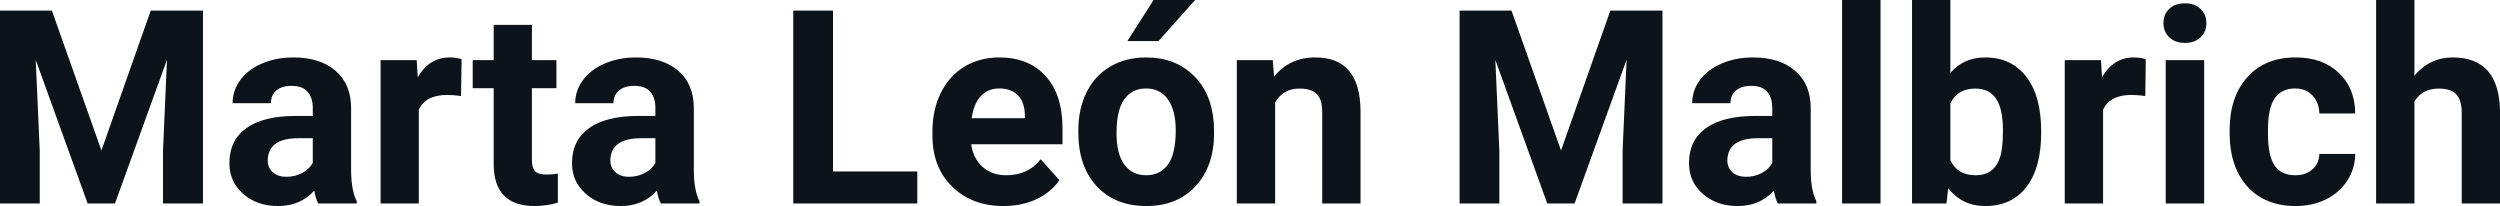 <?xml version="1.0" encoding="UTF-8" standalone="yes"?>
<svg xmlns="http://www.w3.org/2000/svg" width="100%" height="100%" viewBox="0 0 211.975 17.475" fill="#0D131A">
  <path d="M0 0.90L4.40 0.90L8.60 12.76L12.78 0.90L17.21 0.90L17.21 17.25L13.82 17.25L13.82 12.78L14.16 5.06L9.75 17.25L7.43 17.25L3.03 5.08L3.37 12.78L3.37 17.25L0 17.25L0 0.90ZM30.25 17.25L26.98 17.25Q26.75 16.81 26.65 16.16L26.65 16.16Q25.47 17.47 23.58 17.47L23.58 17.47Q21.80 17.47 20.62 16.44Q19.45 15.41 19.45 13.84L19.45 13.84Q19.45 11.90 20.88 10.87Q22.31 9.84 25.02 9.83L25.02 9.83L26.52 9.83L26.52 9.13Q26.52 8.29 26.08 7.78Q25.65 7.28 24.72 7.28L24.72 7.28Q23.90 7.28 23.43 7.67Q22.97 8.06 22.97 8.75L22.97 8.75L19.72 8.75Q19.72 7.69 20.37 6.79Q21.02 5.90 22.21 5.39Q23.40 4.87 24.89 4.87L24.89 4.87Q27.13 4.87 28.45 6.00Q29.77 7.13 29.77 9.18L29.77 9.18L29.77 14.44Q29.78 16.17 30.25 17.06L30.25 17.06L30.25 17.25ZM24.29 14.99L24.29 14.99Q25.01 14.99 25.62 14.67Q26.22 14.35 26.52 13.81L26.52 13.81L26.52 11.72L25.30 11.72Q22.87 11.72 22.71 13.41L22.71 13.41L22.70 13.60Q22.70 14.21 23.12 14.60Q23.55 14.99 24.29 14.99ZM39.14 5.02L39.09 8.14Q38.43 8.05 37.93 8.05L37.93 8.05Q36.08 8.05 35.51 9.30L35.51 9.30L35.51 17.25L32.27 17.25L32.27 5.10L35.33 5.10L35.42 6.55Q36.40 4.87 38.13 4.87L38.13 4.87Q38.67 4.87 39.14 5.02L39.14 5.02ZM41.86 2.11L45.10 2.11L45.10 5.10L47.18 5.10L47.18 7.48L45.10 7.48L45.10 13.54Q45.10 14.22 45.36 14.51Q45.62 14.80 46.35 14.80L46.35 14.80Q46.89 14.80 47.30 14.72L47.30 14.72L47.30 17.18Q46.35 17.47 45.34 17.47L45.34 17.47Q41.92 17.47 41.86 14.03L41.86 14.03L41.86 7.48L40.08 7.48L40.08 5.10L41.86 5.10L41.86 2.11ZM59.31 17.25L56.03 17.25Q55.80 16.81 55.70 16.16L55.70 16.16Q54.52 17.47 52.64 17.47L52.64 17.47Q50.85 17.47 49.68 16.44Q48.50 15.41 48.50 13.84L48.50 13.84Q48.50 11.90 49.94 10.87Q51.37 9.84 54.07 9.83L54.07 9.83L55.57 9.83L55.57 9.13Q55.57 8.29 55.14 7.78Q54.70 7.28 53.77 7.28L53.77 7.28Q52.95 7.28 52.49 7.67Q52.02 8.06 52.02 8.75L52.02 8.75L48.77 8.75Q48.77 7.69 49.43 6.79Q50.08 5.90 51.27 5.39Q52.46 4.87 53.94 4.87L53.94 4.87Q56.19 4.87 57.51 6.00Q58.83 7.13 58.83 9.18L58.83 9.18L58.83 14.44Q58.84 16.17 59.31 17.06L59.31 17.06L59.31 17.25ZM53.34 14.99L53.34 14.99Q54.06 14.99 54.67 14.67Q55.28 14.35 55.57 13.81L55.57 13.81L55.57 11.72L54.36 11.72Q51.92 11.72 51.76 13.41L51.76 13.41L51.75 13.60Q51.75 14.21 52.18 14.60Q52.60 14.99 53.34 14.99ZM70.63 0.90L70.63 14.54L77.78 14.54L77.78 17.25L67.26 17.25L67.26 0.90L70.63 0.90ZM85.09 17.47L85.09 17.47Q82.42 17.47 80.74 15.83Q79.06 14.20 79.06 11.47L79.06 11.47L79.06 11.15Q79.06 9.32 79.77 7.88Q80.48 6.44 81.77 5.65Q83.07 4.87 84.73 4.87L84.73 4.87Q87.23 4.87 88.66 6.45Q90.09 8.02 90.09 10.90L90.09 10.90L90.09 12.23L82.35 12.23Q82.51 13.42 83.30 14.14Q84.09 14.86 85.31 14.86L85.31 14.86Q87.18 14.86 88.24 13.50L88.24 13.50L89.83 15.28Q89.10 16.32 87.86 16.90Q86.61 17.47 85.09 17.47ZM84.72 7.50L84.72 7.50Q83.76 7.50 83.16 8.15Q82.56 8.80 82.39 10.02L82.39 10.02L86.90 10.02L86.90 9.76Q86.88 8.68 86.32 8.09Q85.76 7.50 84.72 7.50ZM91.43 11.21L91.43 11.06Q91.43 9.25 92.12 7.84Q92.82 6.42 94.13 5.65Q95.44 4.87 97.17 4.87L97.17 4.87Q99.63 4.87 101.18 6.38Q102.74 7.88 102.92 10.47L102.92 10.47L102.94 11.30Q102.94 14.09 101.38 15.78Q99.82 17.47 97.19 17.47Q94.56 17.47 92.99 15.79Q91.43 14.11 91.43 11.21L91.43 11.21ZM94.67 11.30L94.67 11.30Q94.67 13.03 95.32 13.94Q95.98 14.86 97.19 14.86L97.19 14.86Q98.37 14.86 99.03 13.95Q99.69 13.05 99.69 11.06L99.69 11.06Q99.69 9.37 99.03 8.43Q98.37 7.50 97.17 7.50L97.17 7.50Q95.98 7.50 95.32 8.43Q94.67 9.35 94.67 11.30ZM95.59 3.48L97.81 0L101.34 0L98.23 3.48L95.59 3.48ZM104.87 5.10L107.92 5.10L108.03 6.50Q109.33 4.87 111.52 4.87L111.52 4.87Q113.45 4.87 114.39 6.01Q115.34 7.14 115.36 9.40L115.36 9.40L115.36 17.25L112.11 17.25L112.11 9.48Q112.11 8.45 111.66 7.98Q111.22 7.51 110.17 7.51L110.17 7.51Q108.80 7.51 108.12 8.68L108.12 8.68L108.12 17.25L104.87 17.25L104.87 5.10ZM123.76 0.90L128.16 0.90L132.36 12.76L136.54 0.90L140.96 0.90L140.96 17.25L137.58 17.25L137.58 12.78L137.92 5.06L133.51 17.25L131.19 17.25L126.79 5.08L127.13 12.78L127.13 17.25L123.76 17.25L123.76 0.90ZM154.01 17.25L150.74 17.25Q150.51 16.81 150.41 16.16L150.41 16.16Q149.23 17.47 147.34 17.47L147.34 17.47Q145.56 17.47 144.38 16.44Q143.21 15.41 143.21 13.84L143.21 13.84Q143.21 11.90 144.64 10.87Q146.07 9.84 148.78 9.83L148.78 9.83L150.27 9.83L150.27 9.13Q150.27 8.29 149.84 7.78Q149.41 7.28 148.48 7.28L148.48 7.28Q147.66 7.28 147.19 7.67Q146.73 8.06 146.73 8.75L146.73 8.75L143.48 8.75Q143.48 7.69 144.13 6.79Q144.78 5.90 145.97 5.39Q147.16 4.87 148.65 4.87L148.65 4.87Q150.89 4.87 152.21 6.00Q153.53 7.13 153.53 9.18L153.53 9.18L153.53 14.44Q153.54 16.17 154.01 17.06L154.01 17.06L154.01 17.25ZM148.05 14.99L148.05 14.99Q148.77 14.99 149.38 14.67Q149.98 14.35 150.27 13.81L150.27 13.81L150.27 11.72L149.06 11.72Q146.63 11.72 146.47 13.41L146.47 13.41L146.46 13.60Q146.46 14.21 146.88 14.60Q147.31 14.99 148.05 14.99ZM159.45 0L159.45 17.25L156.19 17.25L156.19 0L159.45 0ZM173.07 11.11L173.07 11.29Q173.07 14.21 171.83 15.84Q170.58 17.47 168.34 17.47L168.34 17.47Q166.37 17.47 165.19 15.96L165.19 15.96L165.04 17.25L162.12 17.25L162.12 0L165.37 0L165.37 6.19Q166.49 4.87 168.32 4.87L168.32 4.87Q170.55 4.87 171.81 6.51Q173.07 8.14 173.07 11.11L173.07 11.11ZM169.83 11.05L169.83 11.05Q169.83 9.21 169.24 8.36Q168.66 7.51 167.50 7.51L167.50 7.51Q165.95 7.51 165.37 8.78L165.37 8.78L165.37 13.58Q165.96 14.86 167.52 14.86L167.52 14.86Q169.10 14.86 169.59 13.31L169.59 13.31Q169.83 12.57 169.83 11.05ZM181.94 5.02L181.90 8.14Q181.24 8.05 180.73 8.05L180.73 8.05Q178.89 8.05 178.32 9.30L178.32 9.30L178.32 17.25L175.07 17.25L175.07 5.10L178.14 5.10L178.23 6.55Q179.20 4.87 180.93 4.87L180.93 4.87Q181.47 4.87 181.94 5.02L181.94 5.02ZM186.89 5.10L186.89 17.25L183.63 17.25L183.63 5.10L186.89 5.10ZM183.44 1.95L183.44 1.95Q183.44 1.22 183.93 0.75Q184.42 0.28 185.26 0.28L185.26 0.28Q186.09 0.28 186.58 0.75Q187.08 1.22 187.08 1.95L187.08 1.95Q187.08 2.70 186.58 3.17Q186.08 3.64 185.26 3.64Q184.44 3.64 183.94 3.17Q183.44 2.70 183.44 1.95ZM194.61 14.86L194.61 14.86Q195.51 14.86 196.07 14.36Q196.63 13.87 196.66 13.05L196.66 13.05L199.70 13.05Q199.69 14.29 199.03 15.31Q198.36 16.34 197.21 16.91Q196.06 17.47 194.67 17.47L194.67 17.47Q192.06 17.47 190.56 15.82Q189.05 14.16 189.05 11.24L189.05 11.24L189.05 11.03Q189.05 8.22 190.55 6.55Q192.04 4.87 194.65 4.87L194.65 4.87Q196.93 4.87 198.30 6.17Q199.68 7.47 199.70 9.62L199.70 9.62L196.66 9.62Q196.63 8.68 196.07 8.09Q195.51 7.50 194.59 7.50L194.59 7.50Q193.46 7.50 192.88 8.33Q192.30 9.15 192.30 11.01L192.30 11.01L192.30 11.34Q192.30 13.22 192.87 14.04Q193.44 14.86 194.61 14.86ZM204.72 0L204.72 6.42Q206.01 4.87 207.97 4.87L207.97 4.87Q211.92 4.87 211.98 9.47L211.98 9.47L211.98 17.25L208.73 17.25L208.73 9.56Q208.73 8.51 208.28 8.01Q207.83 7.51 206.79 7.51L206.79 7.51Q205.36 7.51 204.72 8.61L204.72 8.61L204.72 17.25L201.47 17.25L201.47 0L204.72 0Z" preserveAspectRatio="none"/>
</svg>